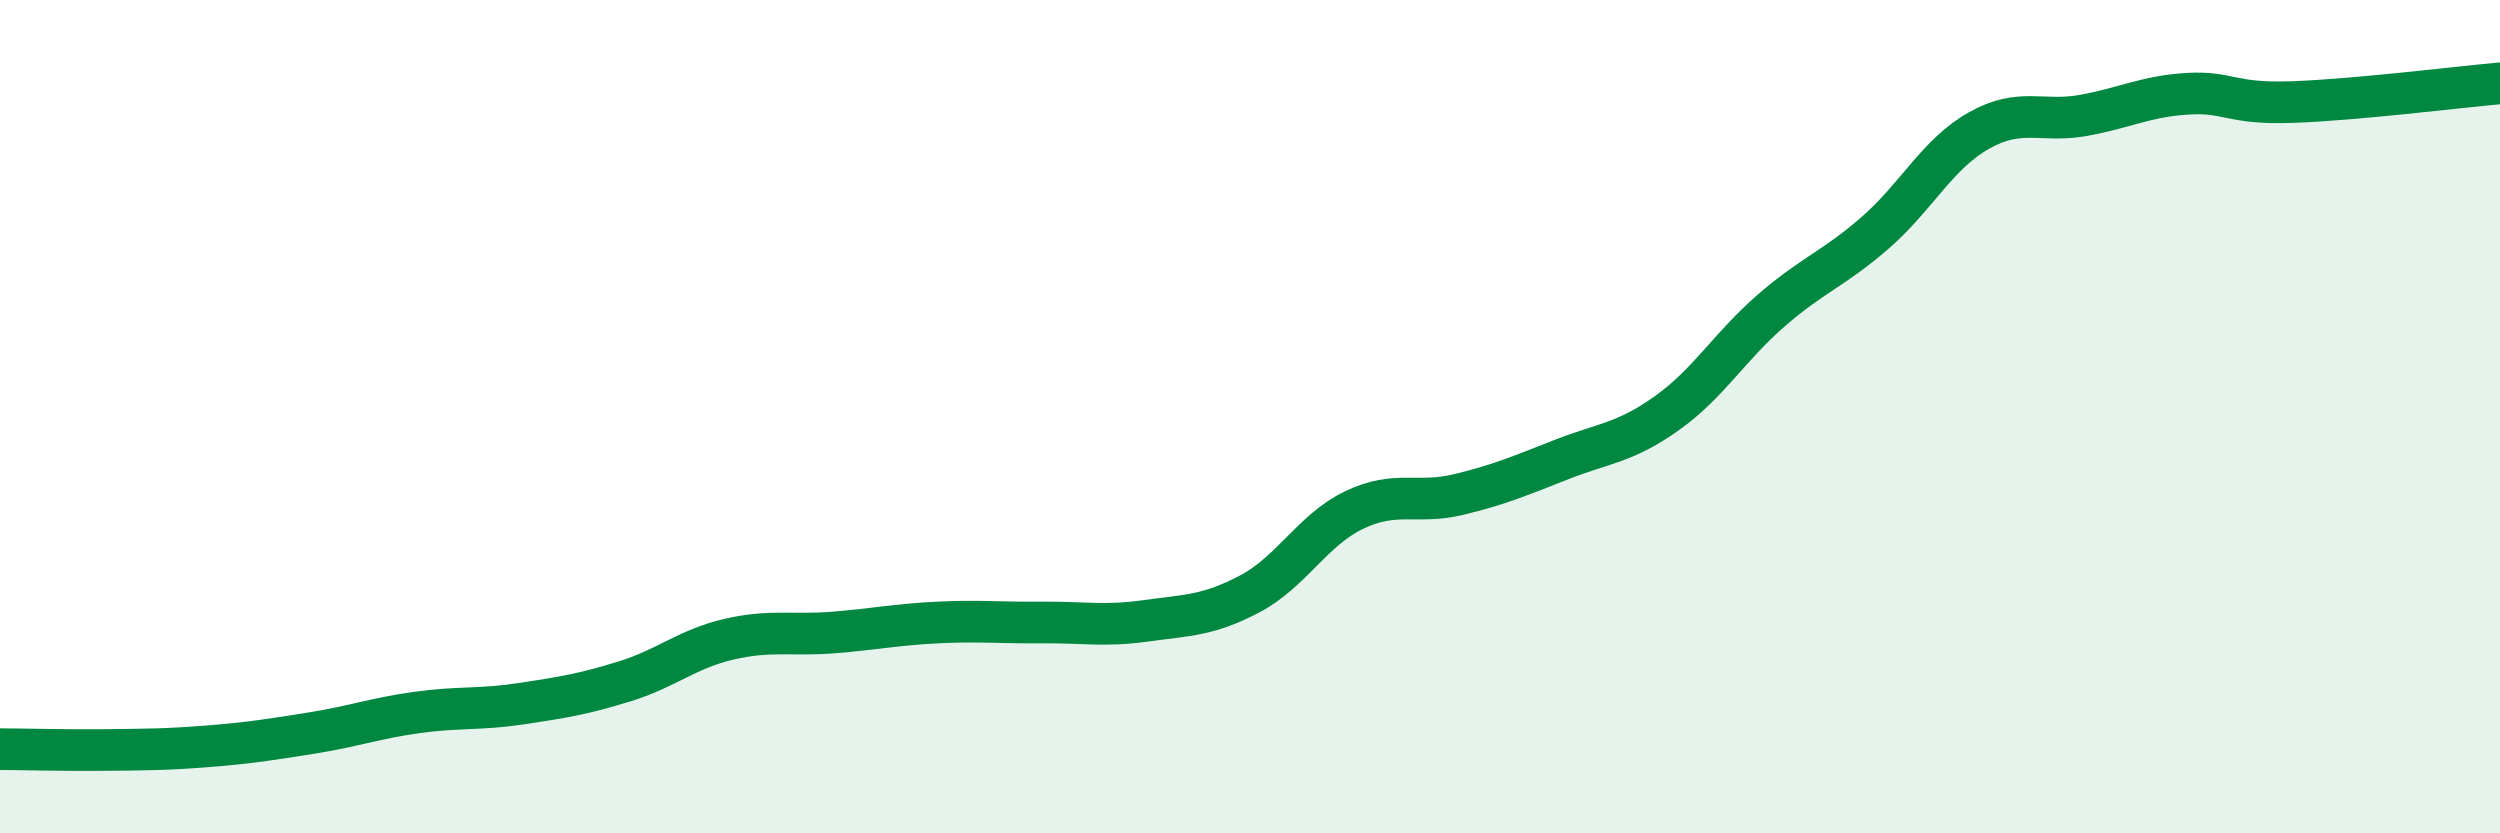 
    <svg width="60" height="20" viewBox="0 0 60 20" xmlns="http://www.w3.org/2000/svg">
      <path
        d="M 0,17.98 C 0.5,17.98 1.5,18.01 2.5,18 C 3.5,17.99 4,17.99 5,17.91 C 6,17.83 6.5,17.75 7.5,17.59 C 8.5,17.43 9,17.24 10,17.1 C 11,16.96 11.5,17.04 12.5,16.89 C 13.5,16.74 14,16.66 15,16.35 C 16,16.04 16.5,15.57 17.5,15.34 C 18.5,15.11 19,15.26 20,15.18 C 21,15.1 21.5,14.99 22.5,14.94 C 23.5,14.89 24,14.95 25,14.94 C 26,14.93 26.5,15.04 27.5,14.9 C 28.5,14.76 29,14.78 30,14.25 C 31,13.72 31.5,12.72 32.5,12.24 C 33.5,11.76 34,12.11 35,11.87 C 36,11.63 36.5,11.41 37.5,11.02 C 38.5,10.63 39,10.63 40,9.92 C 41,9.21 41.5,8.33 42.5,7.46 C 43.5,6.59 44,6.46 45,5.59 C 46,4.72 46.5,3.69 47.5,3.13 C 48.5,2.57 49,2.95 50,2.77 C 51,2.59 51.5,2.31 52.5,2.25 C 53.5,2.19 53.5,2.5 55,2.45 C 56.5,2.4 59,2.09 60,2L60 20L0 20Z"
        fill="#008740"
        opacity="0.1"
        stroke-linecap="round"
        stroke-linejoin="round"
      />
      <path
        d="M 0,17.98 C 0.5,17.98 1.5,18.01 2.5,18 C 3.5,17.99 4,17.99 5,17.91 C 6,17.83 6.5,17.75 7.5,17.59 C 8.5,17.43 9,17.24 10,17.1 C 11,16.96 11.5,17.04 12.5,16.89 C 13.5,16.74 14,16.66 15,16.35 C 16,16.04 16.5,15.57 17.5,15.34 C 18.5,15.11 19,15.26 20,15.18 C 21,15.1 21.5,14.99 22.5,14.94 C 23.5,14.89 24,14.95 25,14.94 C 26,14.93 26.5,15.04 27.5,14.9 C 28.5,14.76 29,14.78 30,14.25 C 31,13.72 31.5,12.72 32.5,12.24 C 33.5,11.76 34,12.11 35,11.87 C 36,11.63 36.5,11.41 37.5,11.02 C 38.5,10.63 39,10.63 40,9.92 C 41,9.21 41.5,8.33 42.5,7.46 C 43.5,6.59 44,6.46 45,5.59 C 46,4.72 46.5,3.69 47.5,3.13 C 48.5,2.57 49,2.95 50,2.77 C 51,2.59 51.5,2.31 52.5,2.25 C 53.5,2.19 53.5,2.5 55,2.45 C 56.5,2.4 59,2.09 60,2"
        stroke="#008740"
        stroke-width="1"
        fill="none"
        stroke-linecap="round"
        stroke-linejoin="round"
      />
    </svg>
  